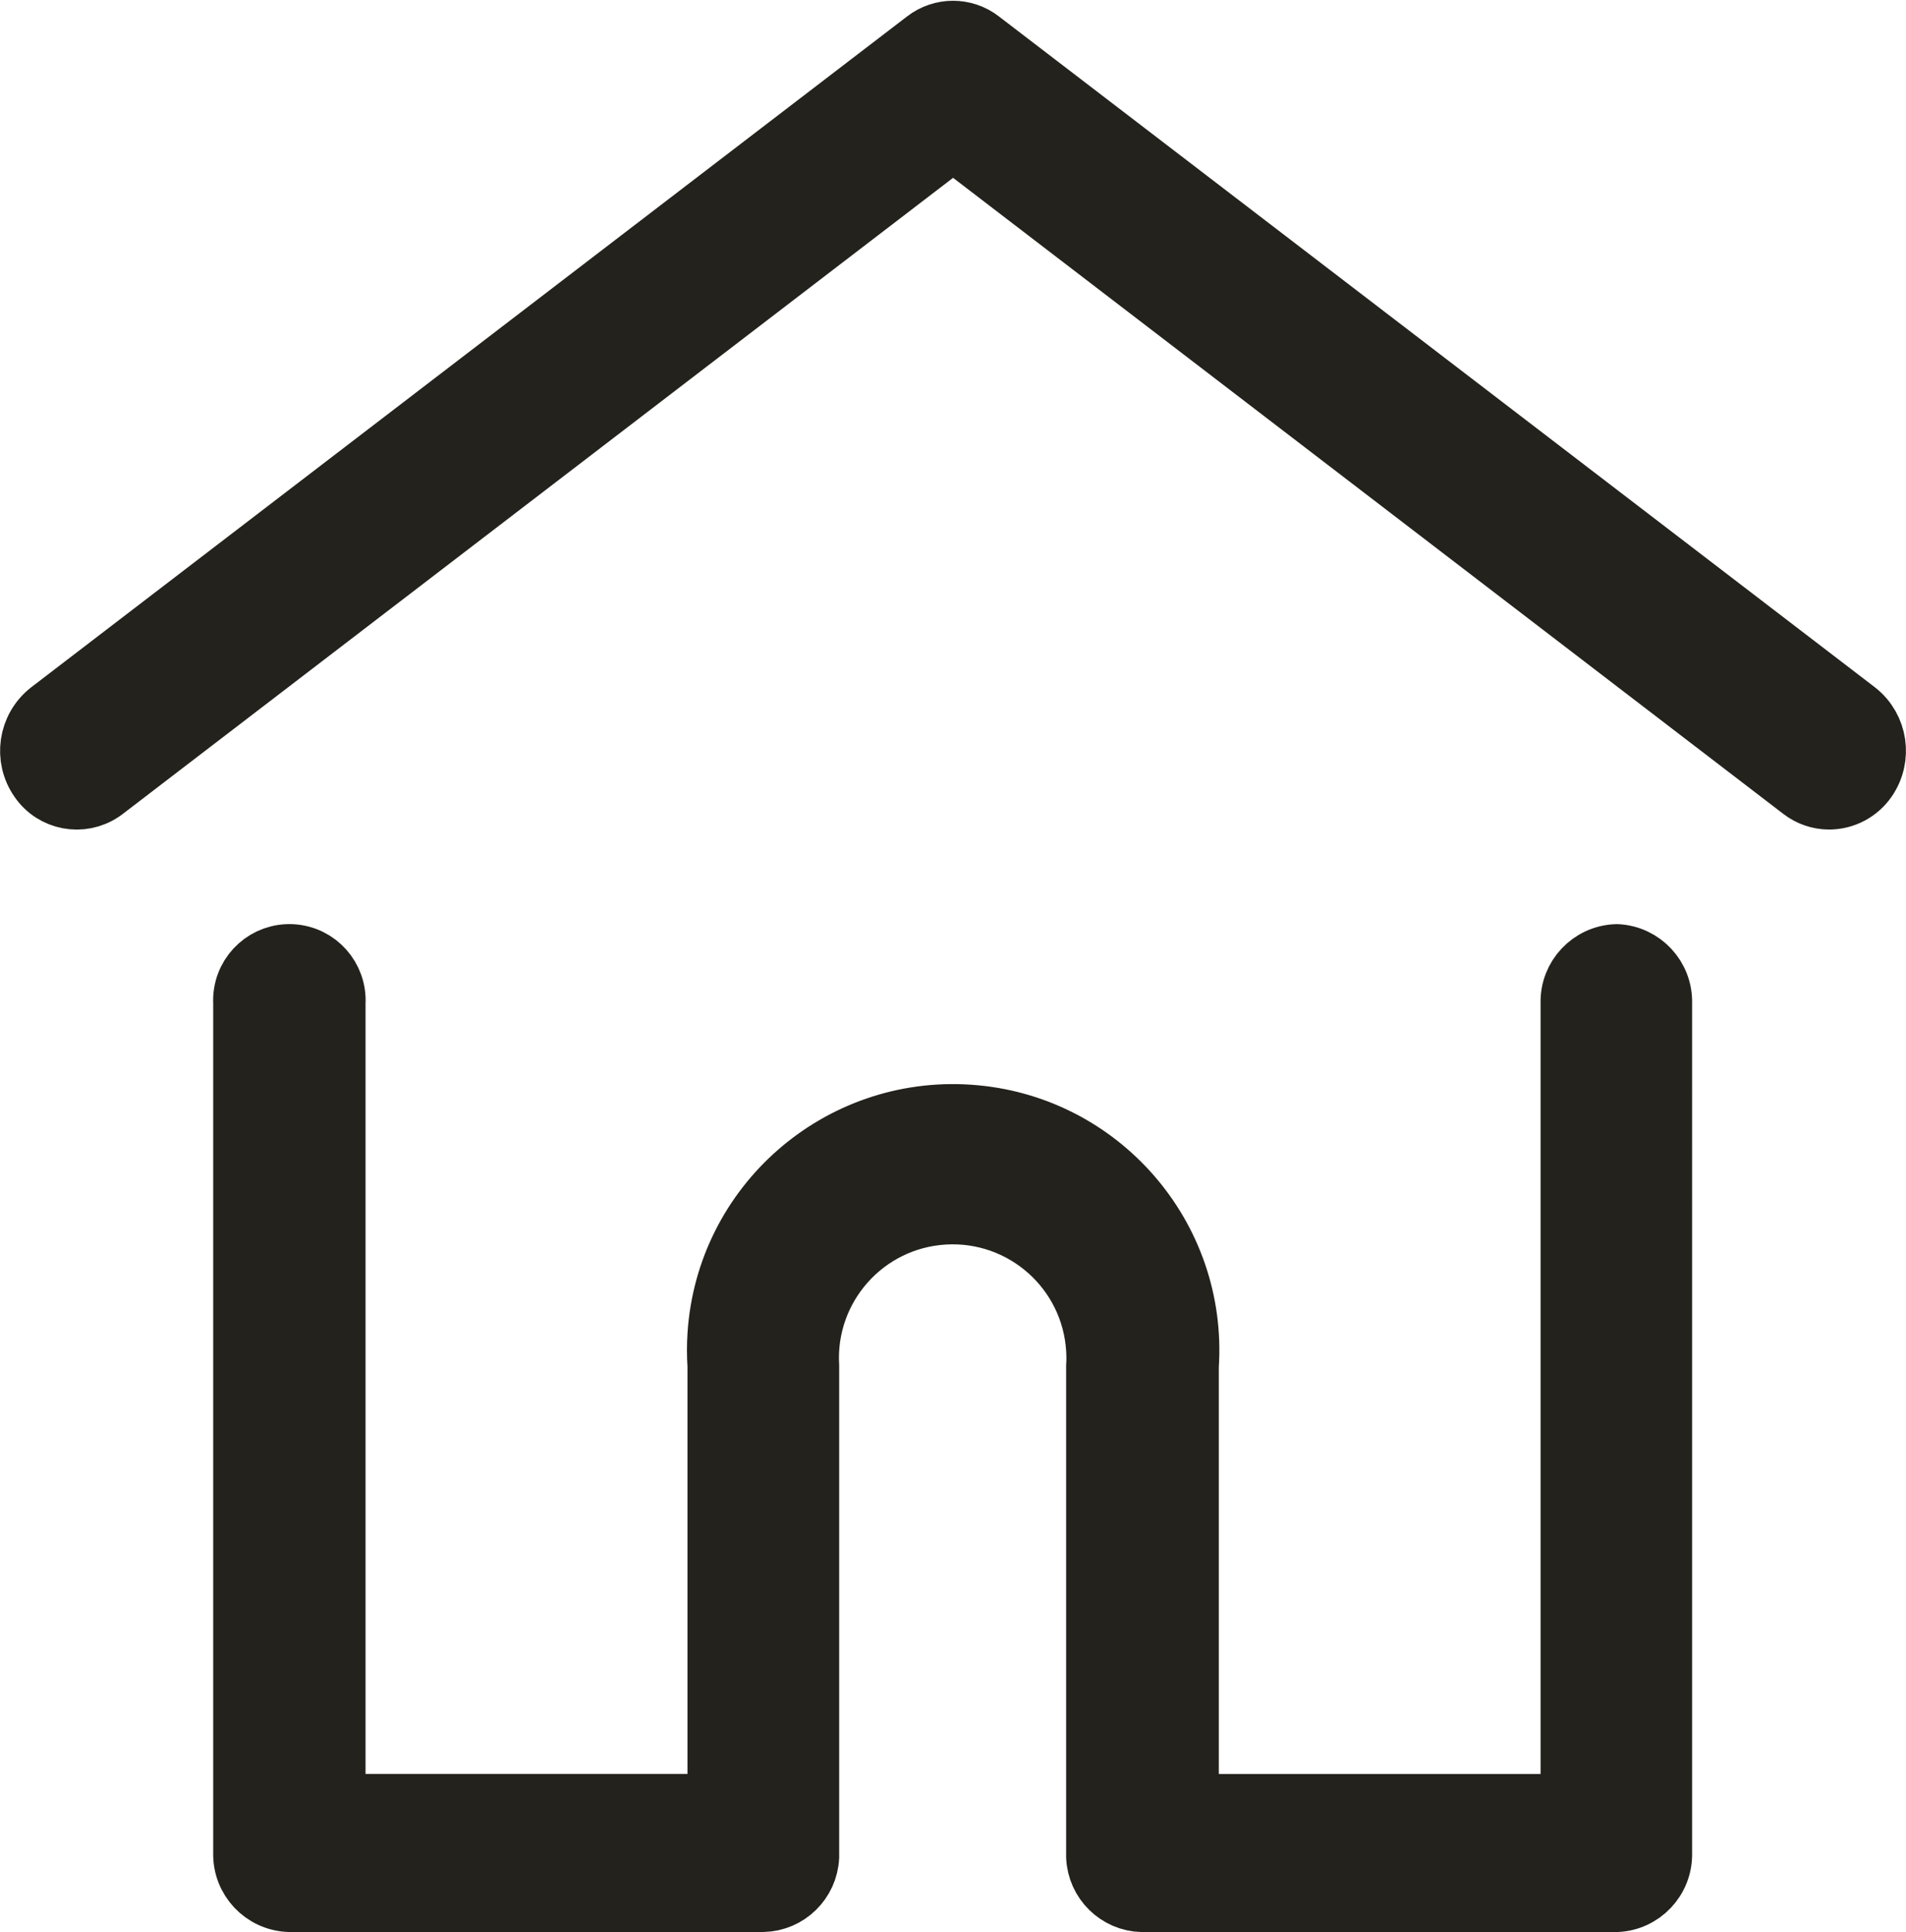 <?xml version="1.0" encoding="utf-8"?>
<!-- Generator: Adobe Illustrator 23.0.6, SVG Export Plug-In . SVG Version: 6.00 Build 0)  -->
<svg version="1.1" id="Lag_1" xmlns="http://www.w3.org/2000/svg" xmlns:xlink="http://www.w3.org/1999/xlink" x="0px" y="0px"
	 viewBox="0 0 33.131 33.583" enable-background="new 0 0 33.131 33.583" xml:space="preserve">
<g id="home" transform="translate(0.576 -24.262)">
	<g id="Group_1234" transform="translate(-0.001 24.798)">
		<g id="Group_1233">
			<path id="Path_184" fill="#24221C" stroke="#24221C" d="M31.715,11.81L16.484,0.146c-0.29-0.225-0.696-0.225-0.987,0L0.268,11.81
				c-0.373,0.295-0.452,0.829-0.18,1.219c0.252,0.37,0.757,0.466,1.128,0.214c0.013-0.009,0.026-0.019,0.039-0.028l14.737-11.29
				l14.737,11.29c0.141,0.109,0.314,0.168,0.492,0.168c0.27-0.001,0.522-0.135,0.675-0.357
				C32.165,12.635,32.086,12.104,31.715,11.81z"/>
		</g>
	</g>
	<g id="Group_1236" transform="translate(4.003 42.14)">
		<g id="Group_1235">
			<path id="Path_185" fill="#24221C" stroke="#24221C" d="M23.524-1.315C23.055-1.301,22.686-0.91,22.7-0.442v13.899h-6.593V5.869
				c0.153-2.274-1.568-4.242-3.842-4.394C9.991,1.322,8.023,3.042,7.871,5.316c-0.012,0.184-0.012,0.369,0,0.552v7.588H1.275V-0.442
				c0.026-0.455-0.321-0.846-0.776-0.872C0.044-1.34-0.346-0.993-0.373-0.537c-0.002,0.032-0.002,0.064,0,0.096V14.33
				c-0.013,0.469,0.355,0.859,0.824,0.874h8.236c0.442-0.012,0.8-0.363,0.821-0.805c0-0.02,0-0.043,0-0.068v-8.46
				c-0.079-1.365,0.963-2.537,2.329-2.616c1.365-0.079,2.537,0.963,2.616,2.329c0.006,0.096,0.006,0.191,0,0.287v8.46
				c0,0.025,0,0.047,0,0.068c0.02,0.442,0.378,0.794,0.821,0.806h8.236c0.469-0.014,0.837-0.405,0.824-0.874V-0.442
				C24.347-0.905,23.987-1.294,23.524-1.315z"/>
		</g>
	</g>
</g>
</svg>

